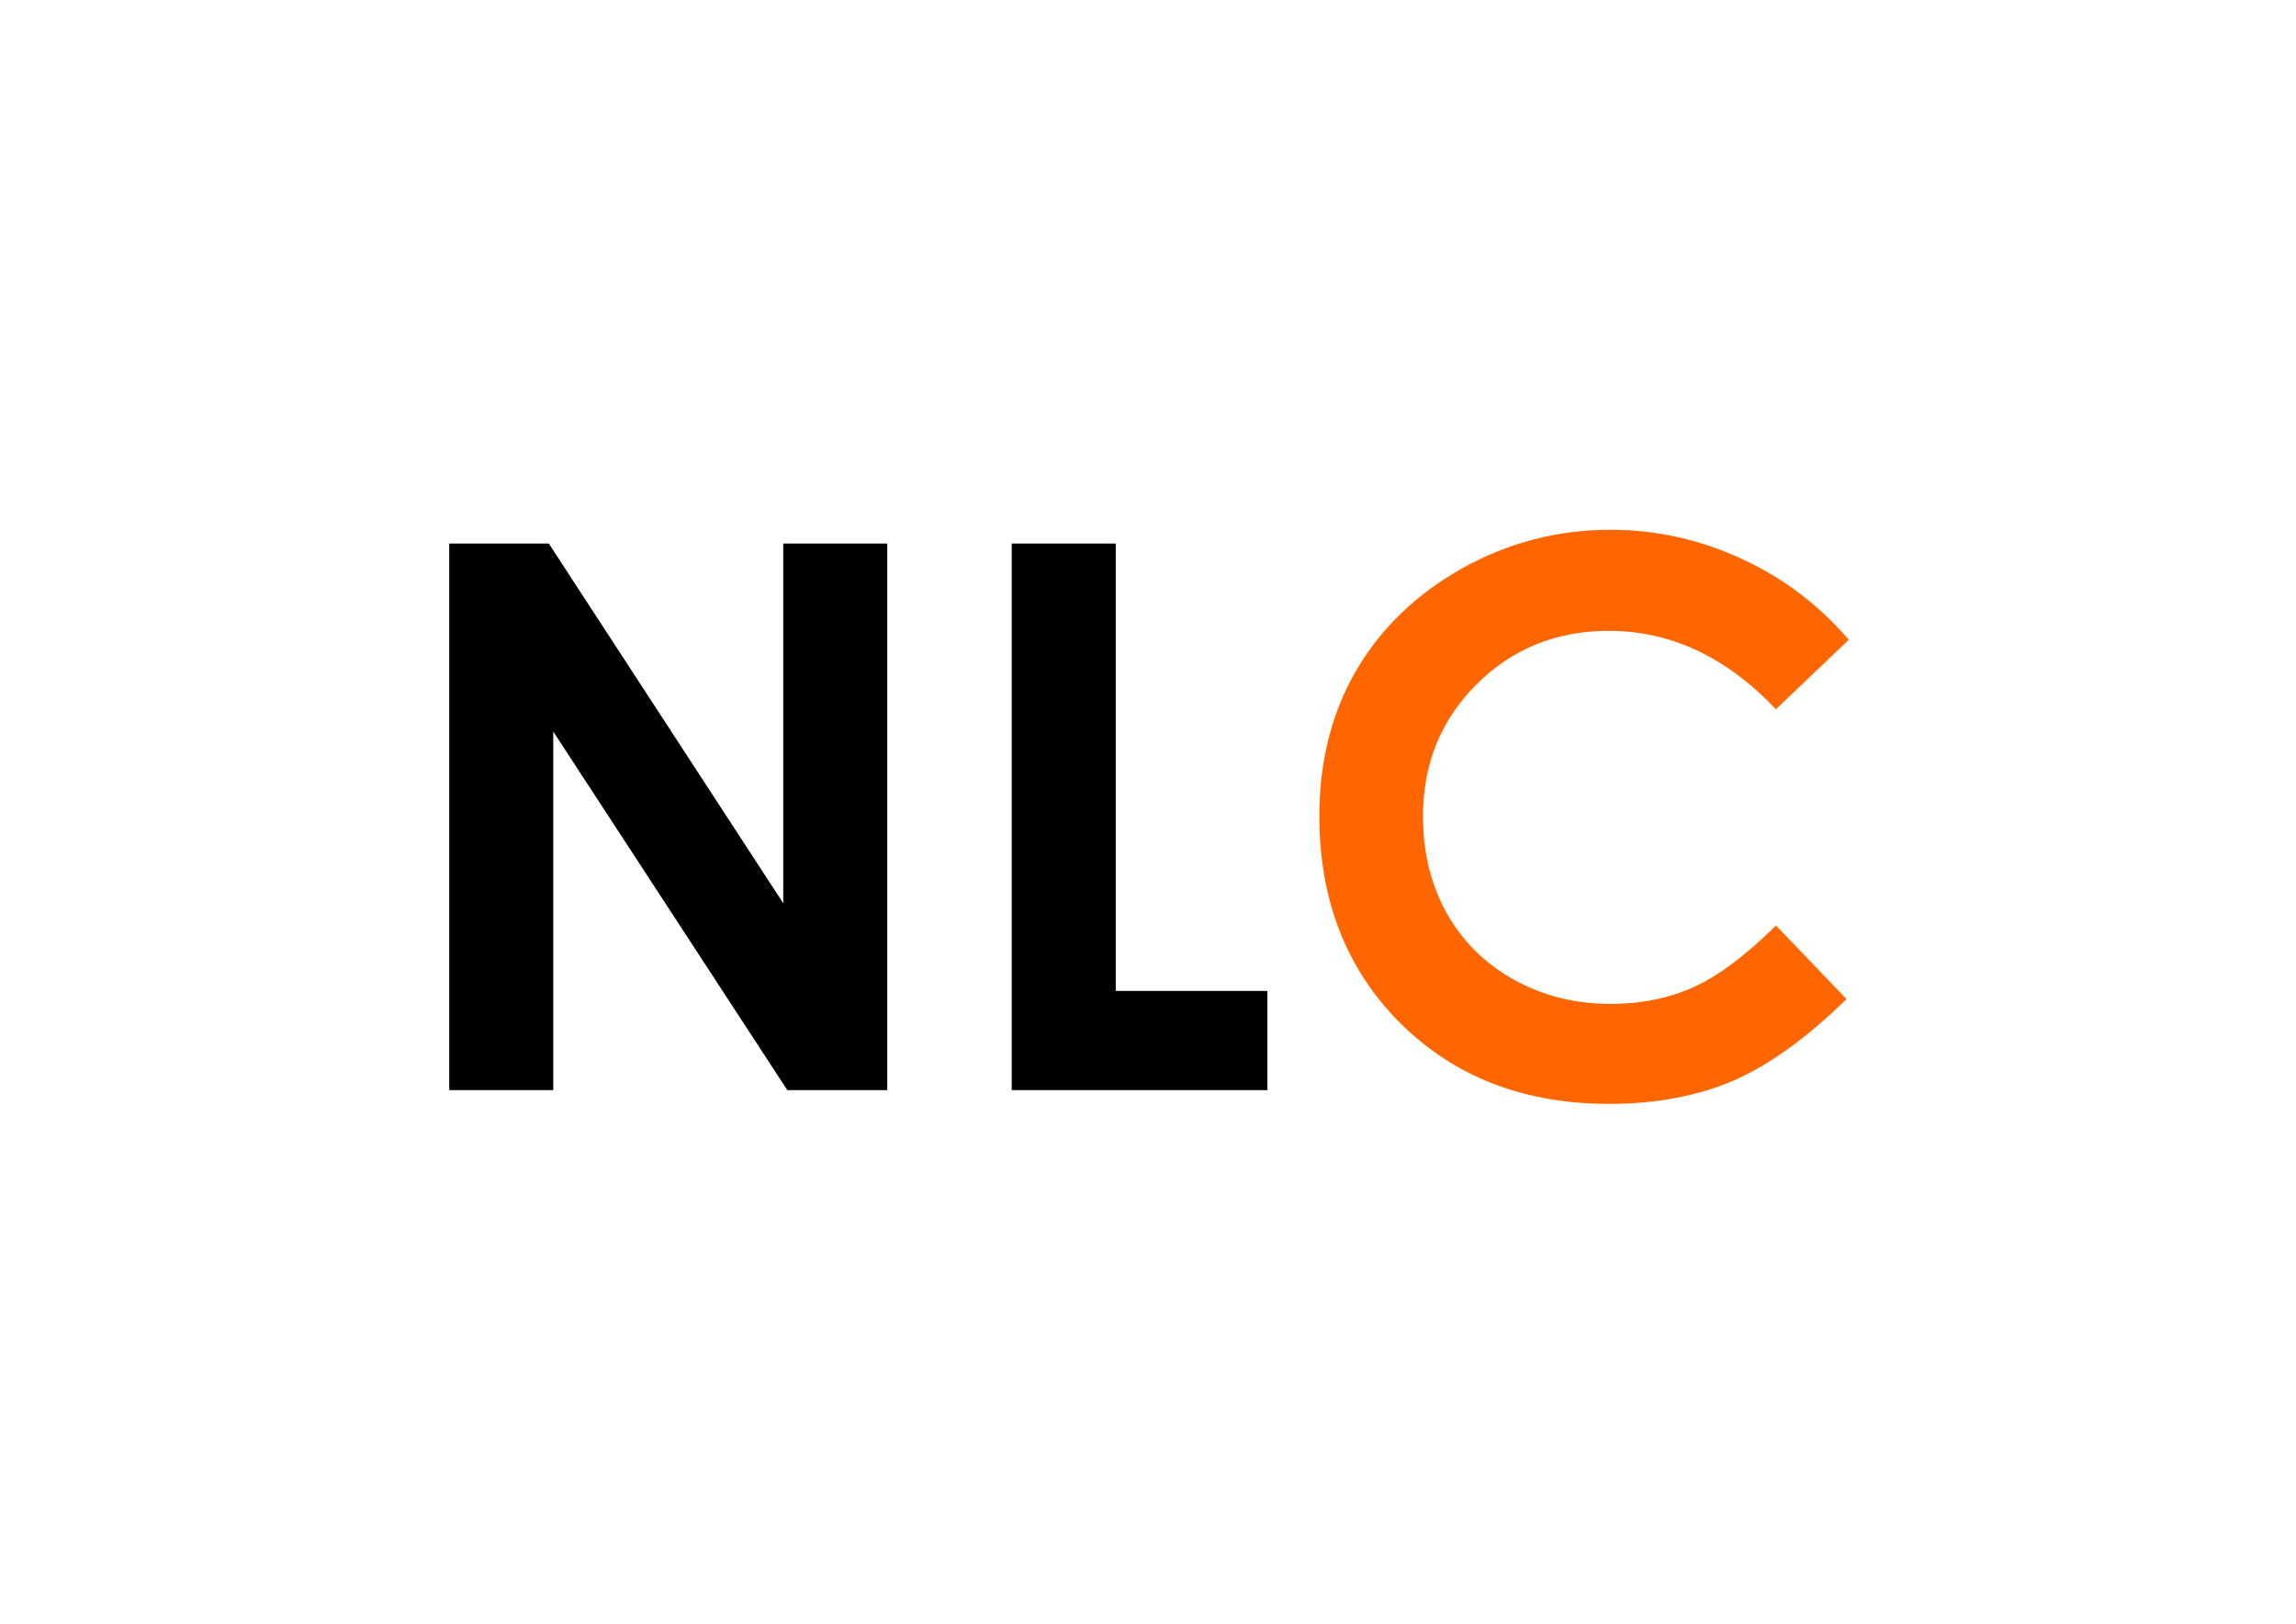 <svg xmlns="http://www.w3.org/2000/svg" id="svg1" version="1.1" viewBox="0 0 297 210" height="210mm" width="297mm">
  
    
  
  <defs id="defs1"></defs>
  <g style="display:inline" id="layer3">
    <g style="display:inline" id="g8">
      <g aria-label="NLC" style="font-weight:bold;font-size:98.424px;font-family:'Century Gothic';-inkscape-font-specification:'Century Gothic Bold';stroke-width:8.202" id="text6">
        <path id="path14" d="M 58.111,70.296 H 70.991 L 101.316,116.817 V 70.296 h 13.456 V 140.991 H 101.844 L 71.567,94.614 V 140.991 H 58.111 Z m 72.761,0 h 13.456 V 128.159 h 19.608 v 12.832 h -33.064 z"></path>
        <path id="path15" d="M 239.148,82.743 229.729,91.73 q -9.612,-10.14 -21.626,-10.14 -10.14,0 -17.109,6.92 -6.92,6.92 -6.92,17.061 0,7.065 3.076,12.543 3.076,5.479 8.699,8.603 5.623,3.124 12.495,3.124 5.863,0 10.717,-2.163 4.854,-2.211 10.669,-7.978 l 9.131,9.516 q -7.834,7.641 -14.802,10.621 -6.969,2.932 -15.907,2.932 -16.484,0 -27.009,-10.429 -10.477,-10.477 -10.477,-26.817 0,-10.573 4.758,-18.791 4.806,-8.218 13.697,-13.216 8.939,-4.998 19.224,-4.998 8.747,0 16.821,3.701 8.122,3.701 13.985,10.525 z" style="fill:#ff6600"></path>
      </g>
    </g>
  </g>
</svg>
